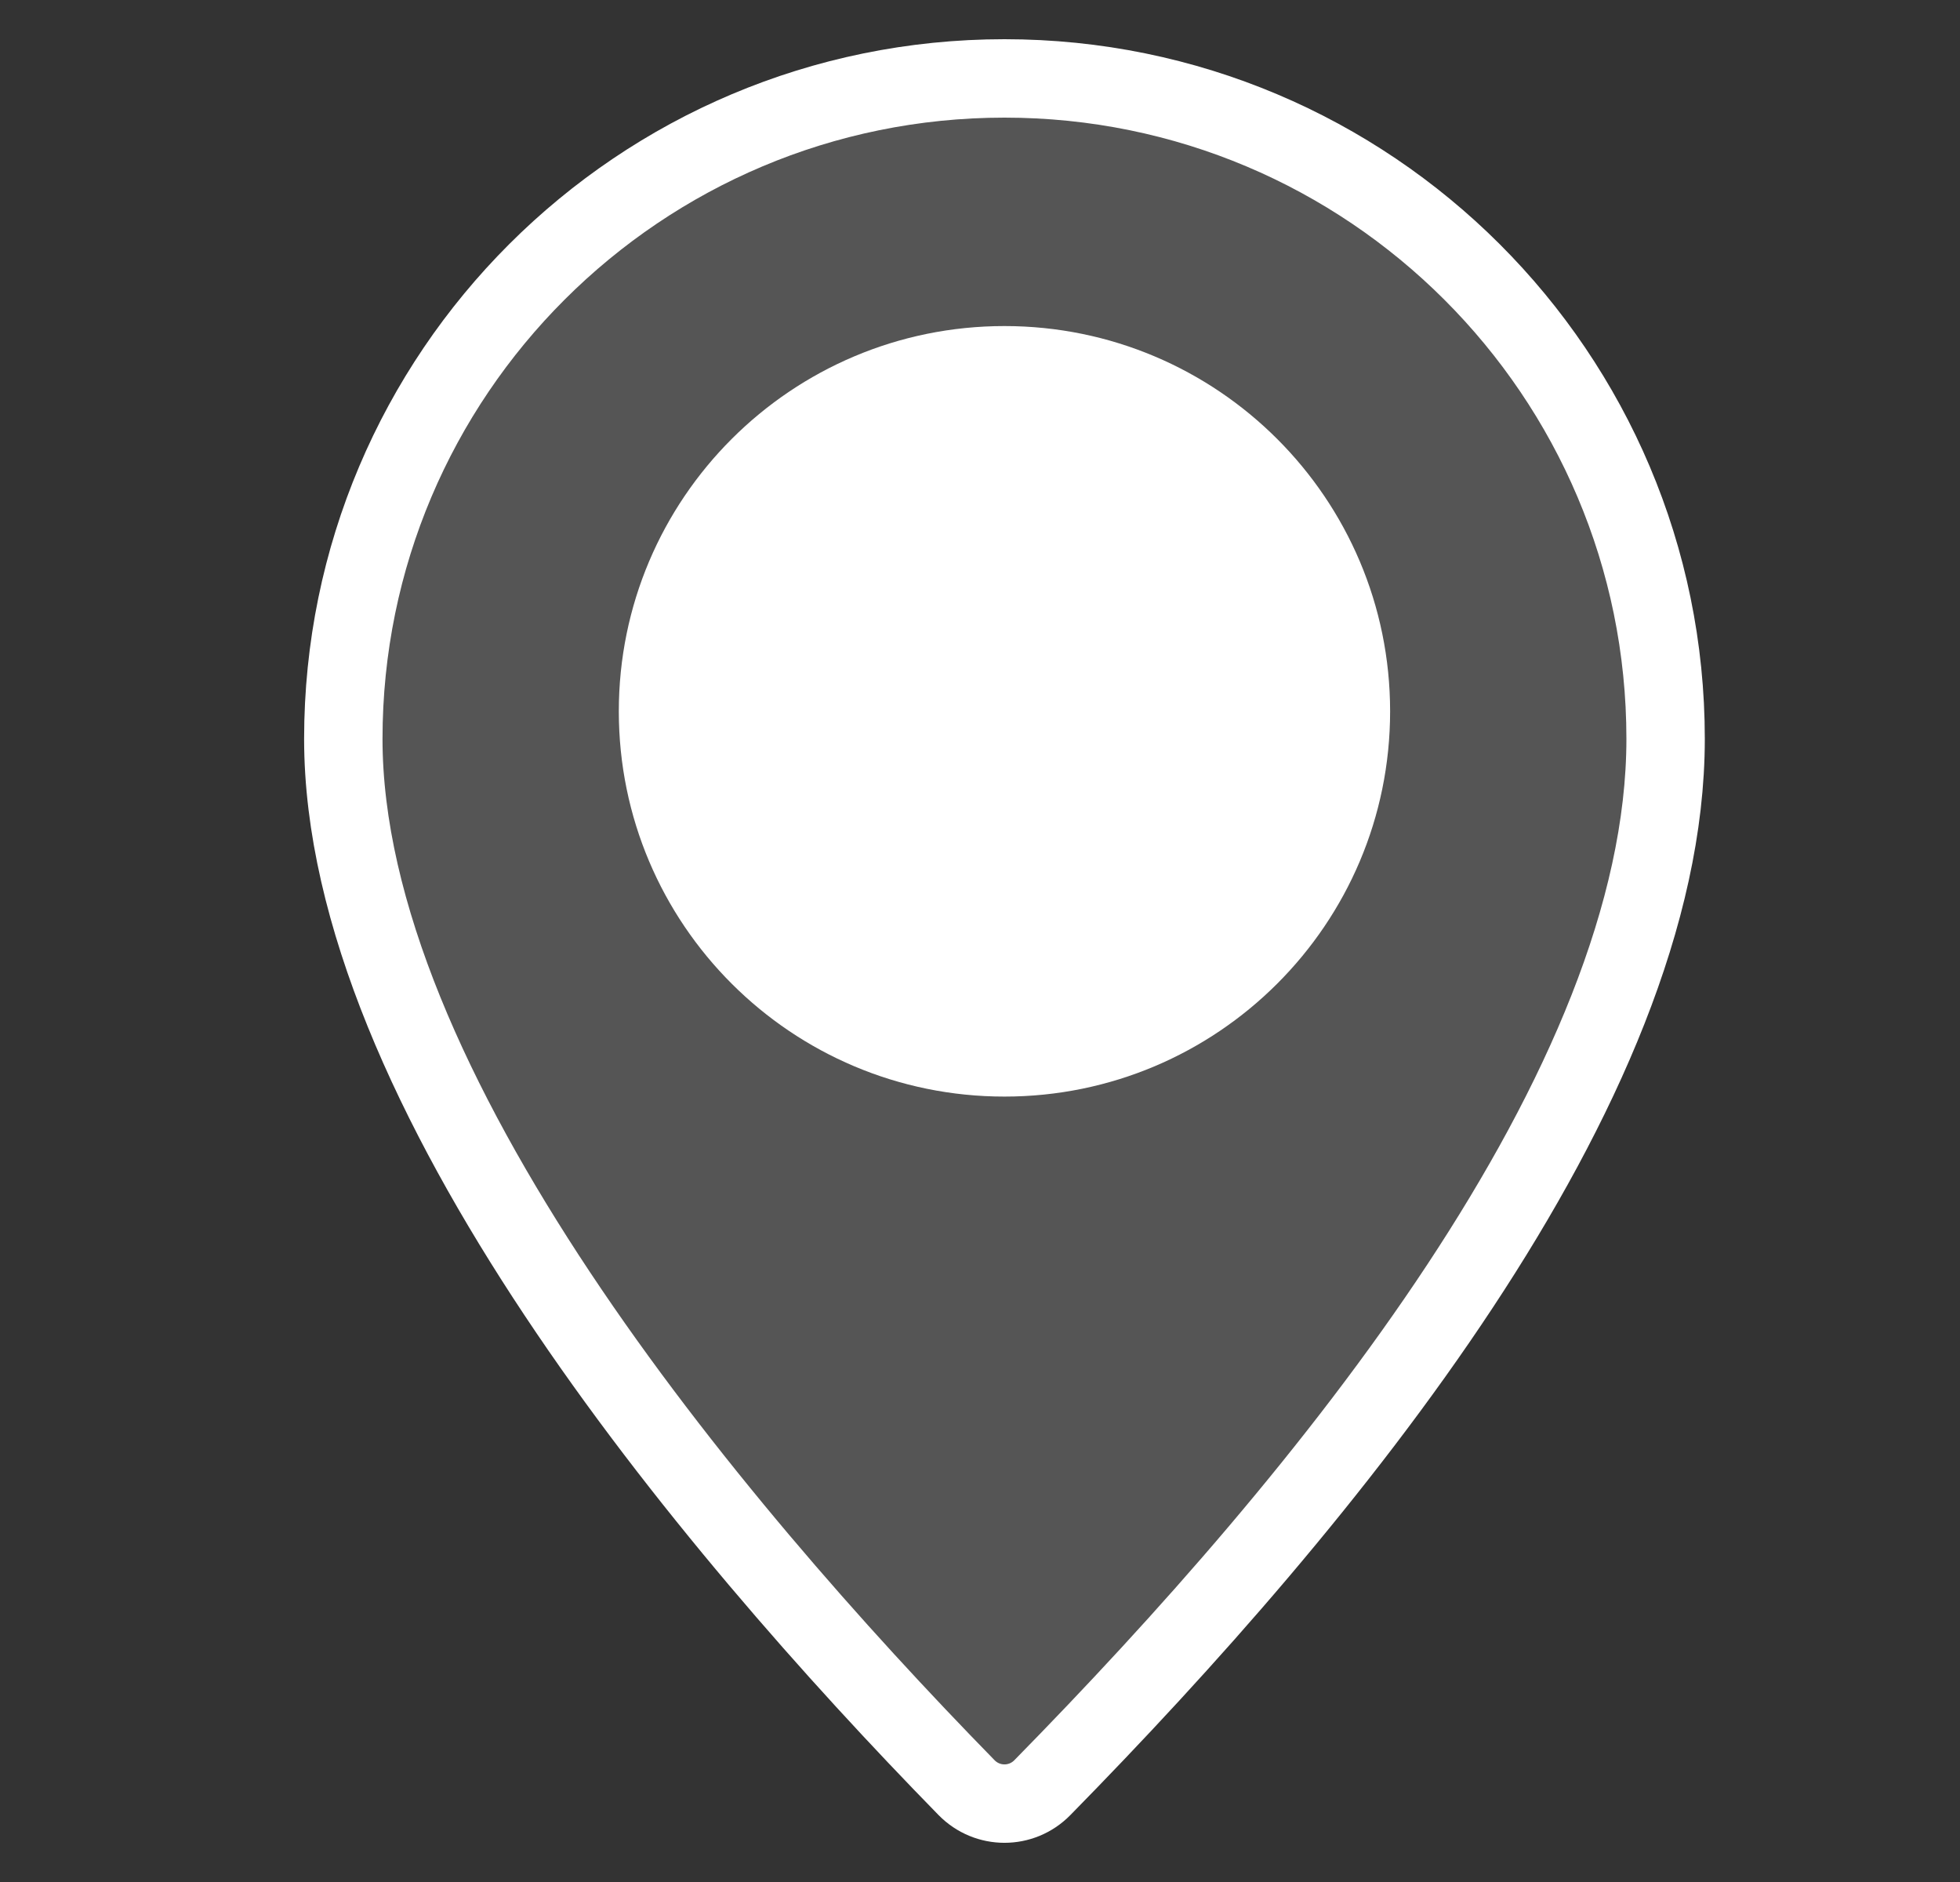 <?xml version="1.0" encoding="UTF-8"?> <svg xmlns="http://www.w3.org/2000/svg" width="25" height="24" viewBox="0 0 25 24" fill="none"><rect x="0" y="0" width="25" height="24" fill="#333333" stroke="none"/> <path d="M21.245 9.422C21.245 13.873 16.902 19.124 13.295 22.797C13.029 23.068 12.595 23.068 12.329 22.797C9.005 19.399 4.379 13.855 4.379 9.422C4.379 4.771 8.154 1 12.812 1C17.469 1 21.245 4.771 21.245 9.422Z" fill="white" fill-opacity="0.17" stroke="white" stroke-linejoin="round"></path> <path d="M17.731 9.071C17.731 11.785 15.528 13.984 12.812 13.984C10.095 13.984 7.893 11.785 7.893 9.071C7.893 6.358 10.095 4.158 12.812 4.158C15.528 4.158 17.731 6.358 17.731 9.071Z" fill="white"></path> </svg> 